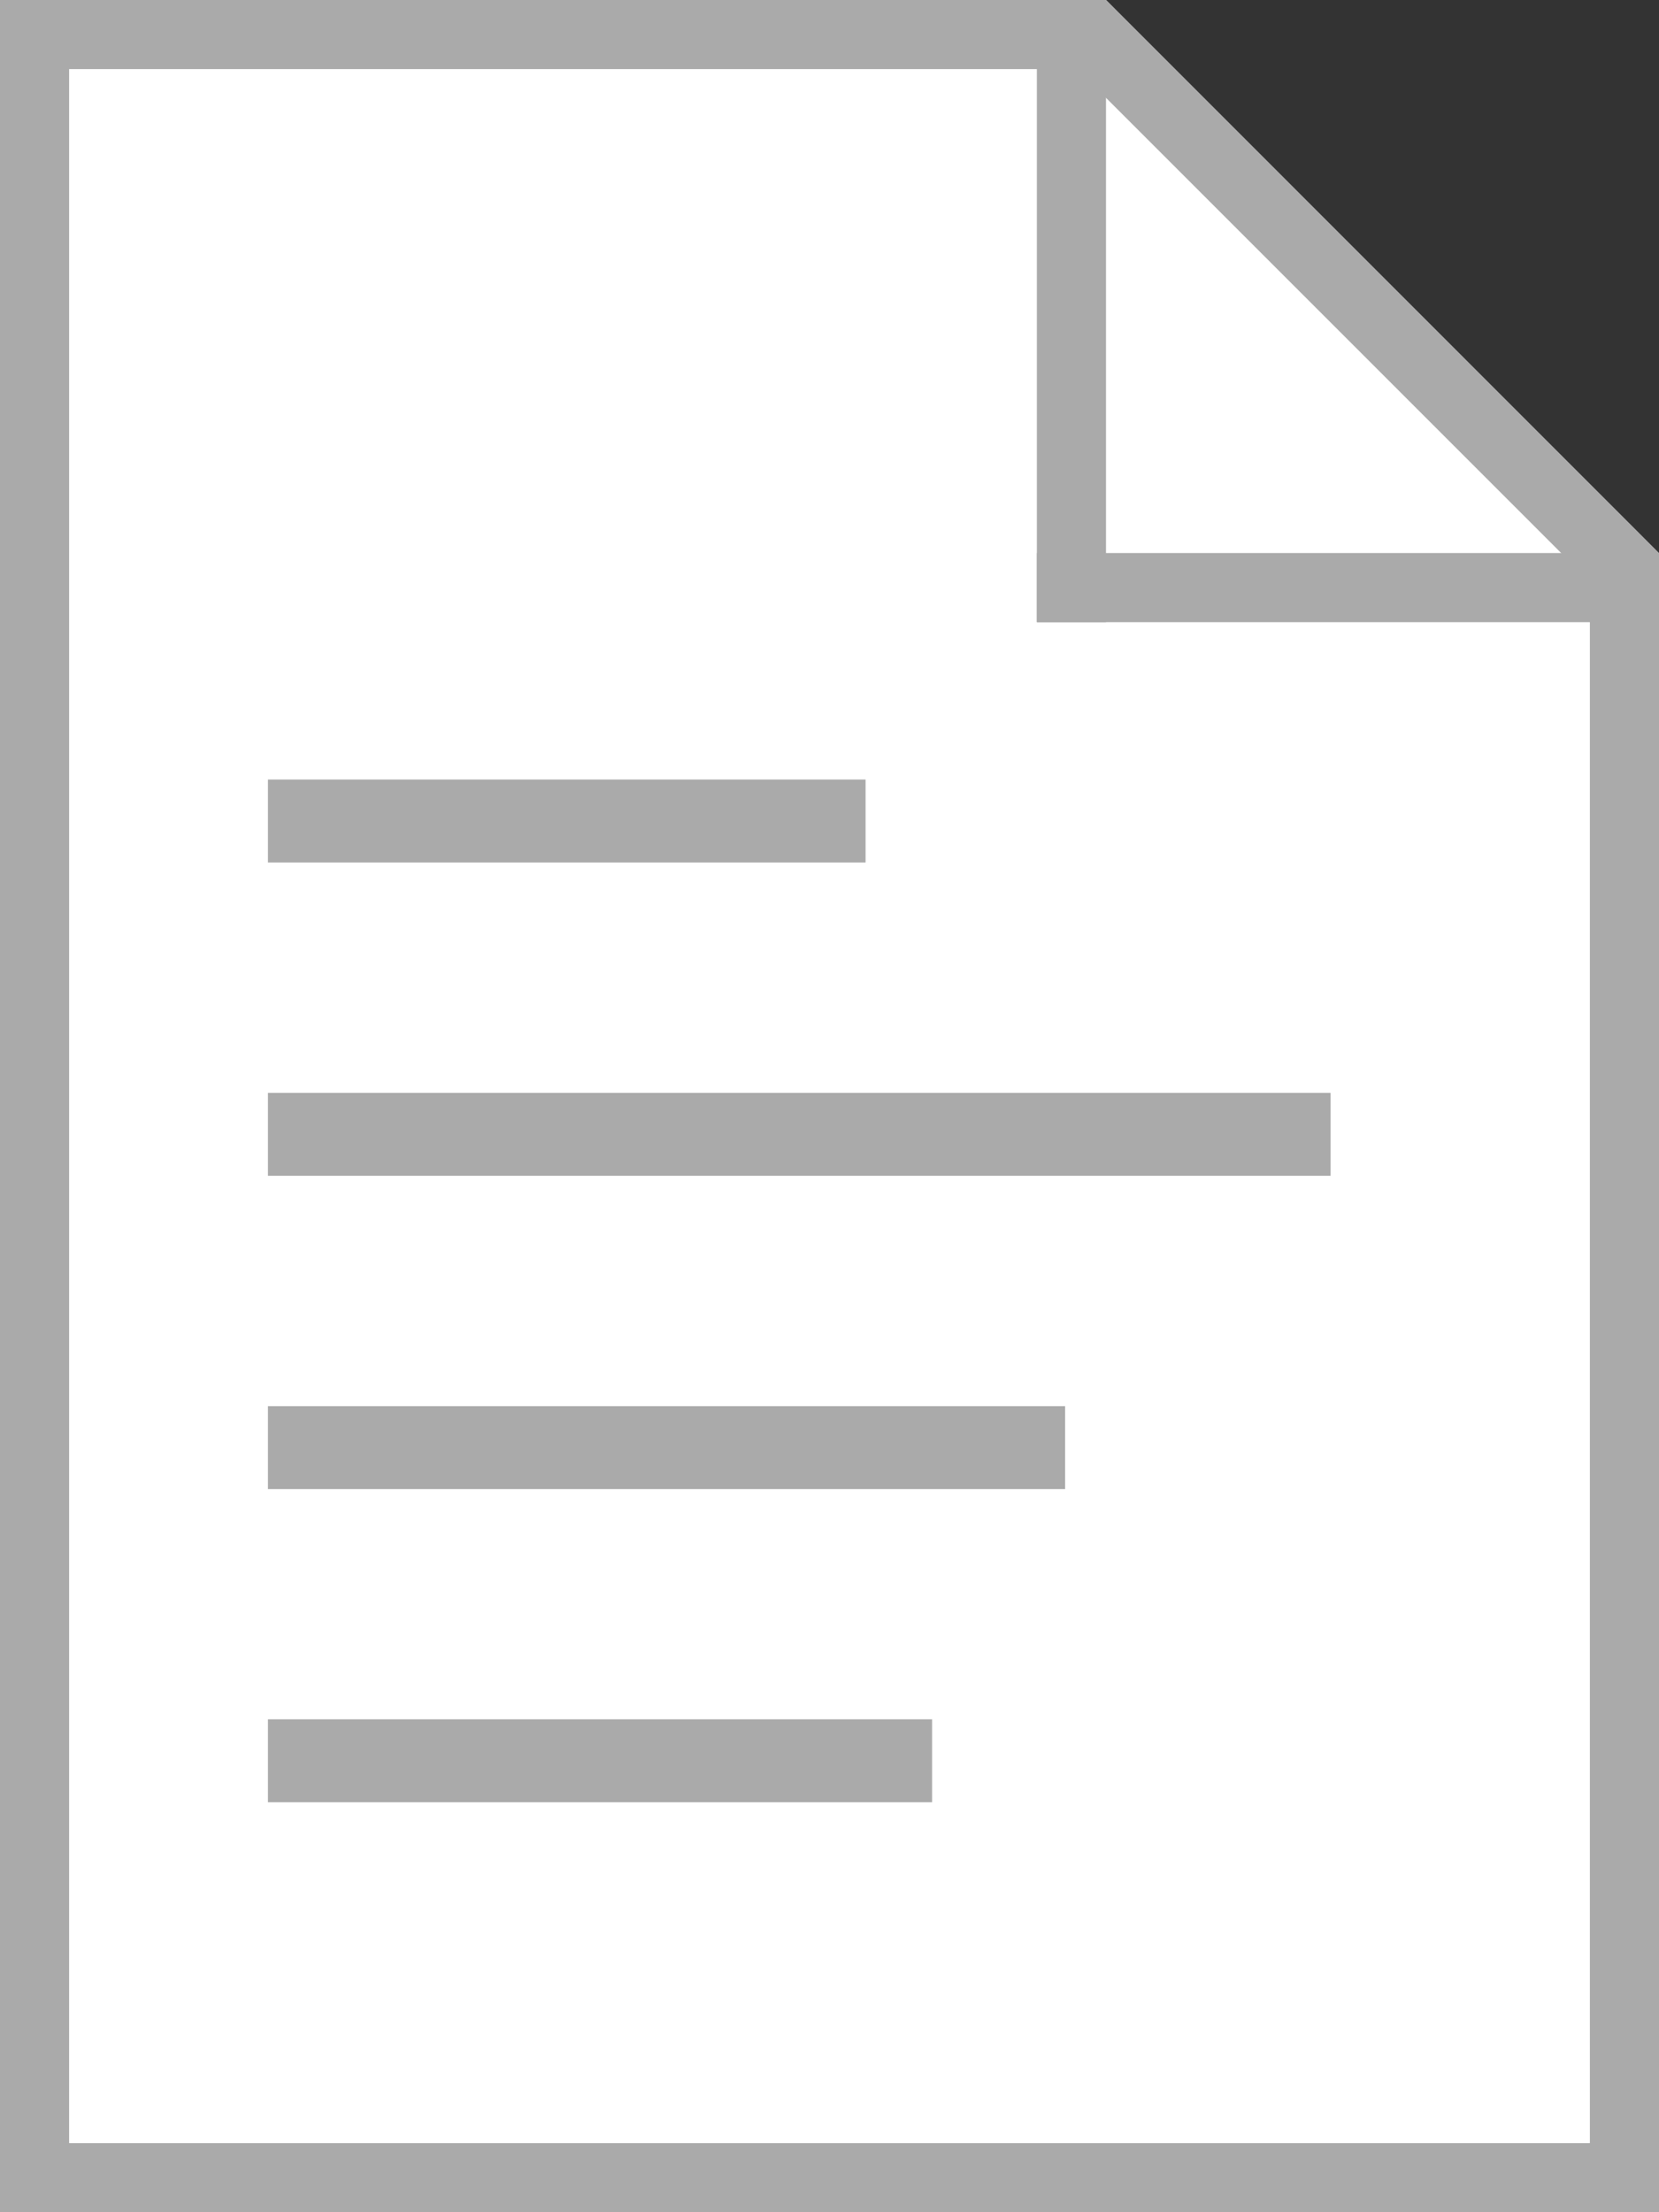 <?xml version="1.0" encoding="UTF-8"?>
<svg width="12px" height="16px" viewBox="0 0 12 16" version="1.1" xmlns="http://www.w3.org/2000/svg" xmlns:xlink="http://www.w3.org/1999/xlink">
    <rect x="0" y="0" width="12" height="16" fill="#333333" stroke="none"/>
    <!-- Generator: Sketch 48.2 (47327) - http://www.bohemiancoding.com/sketch -->
    <title>Page 1</title>
    <desc>Created with Sketch.</desc>
    <defs></defs>
    <g id="Publications_viewbutton-Copy-2" stroke="none" stroke-width="1" fill="none" fill-rule="evenodd" transform="translate(-764, -338)">
        <g id="Page-1" transform="translate(764, 338)">
            <polygon id="Fill-1" fill="#FFFFFF" points="0 -0 0 16 12 16 12 4.001 8 -0"></polygon>
            <g id="Group-8" stroke="#AAAAAA" stroke-width="0.5">
                <polygon id="Stroke-2" points="0.25 0.25 0.25 15.75 11.75 15.75 11.75 4.104 7.896 0.25"></polygon>
                <path d="M7.75,0.5 L7.75,4.25" id="Stroke-4" stroke-linecap="square"></path>
                <path d="M11.75,4.25 L7.75,4.25" id="Stroke-6" stroke-linecap="square"></path>
            </g>
            <path d="M1.938,5.938 L6.261,5.938" id="Stroke-9" stroke="#AAAAAA" stroke-width="0.6"></path>
            <path d="M1.938,8.204 L9.624,8.204" id="Stroke-10" stroke="#AAAAAA" stroke-width="0.6"></path>
            <path d="M1.938,10.47 L7.704,10.47" id="Stroke-11" stroke="#AAAAAA" stroke-width="0.6"></path>
            <path d="M1.938,12.735 L6.742,12.735" id="Stroke-12" stroke="#AAAAAA" stroke-width="0.6"></path>
        </g>
    </g>
</svg>
